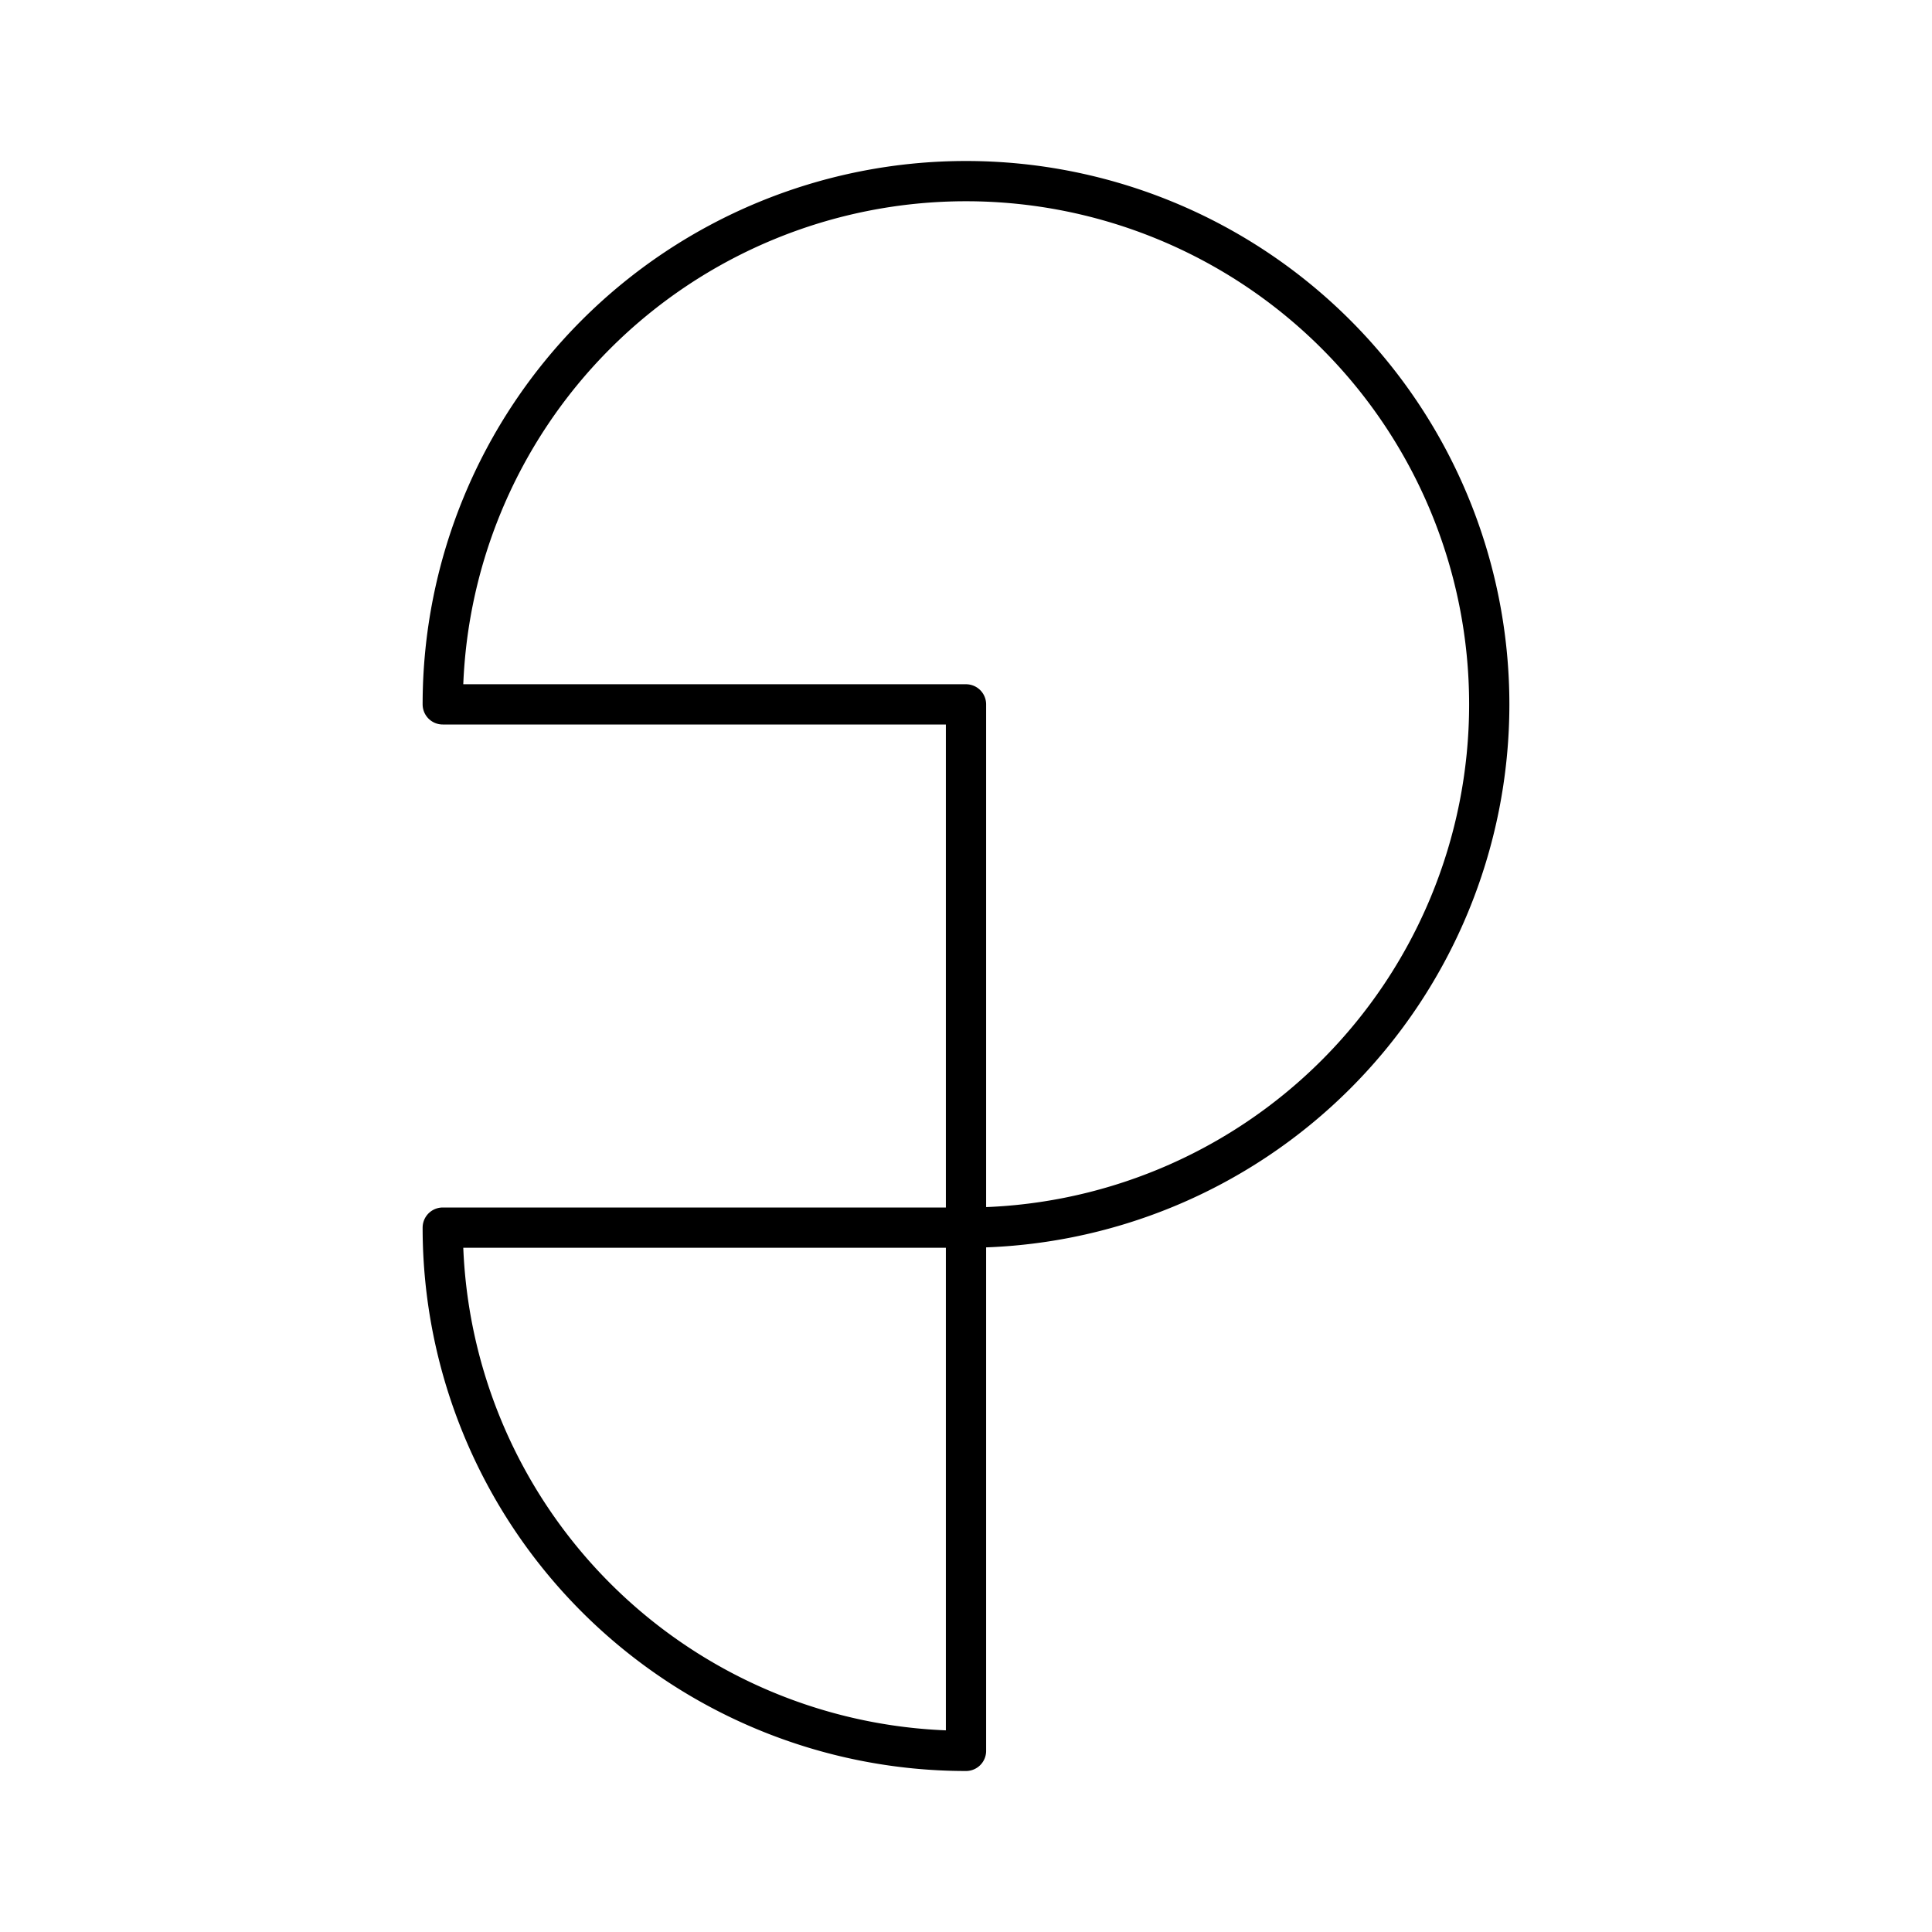 <?xml version="1.0" encoding="utf-8"?>
<!-- Generator: www.svgicons.com -->
<svg xmlns="http://www.w3.org/2000/svg" width="800" height="800" viewBox="0 0 48 48">
<path fill="none" stroke="currentColor" stroke-linecap="round" stroke-linejoin="round" d="M24 30.5a13 13 0 1 0-13-13h13Zm0 13a13 13 0 0 1-13-13h13Z"/>
</svg>